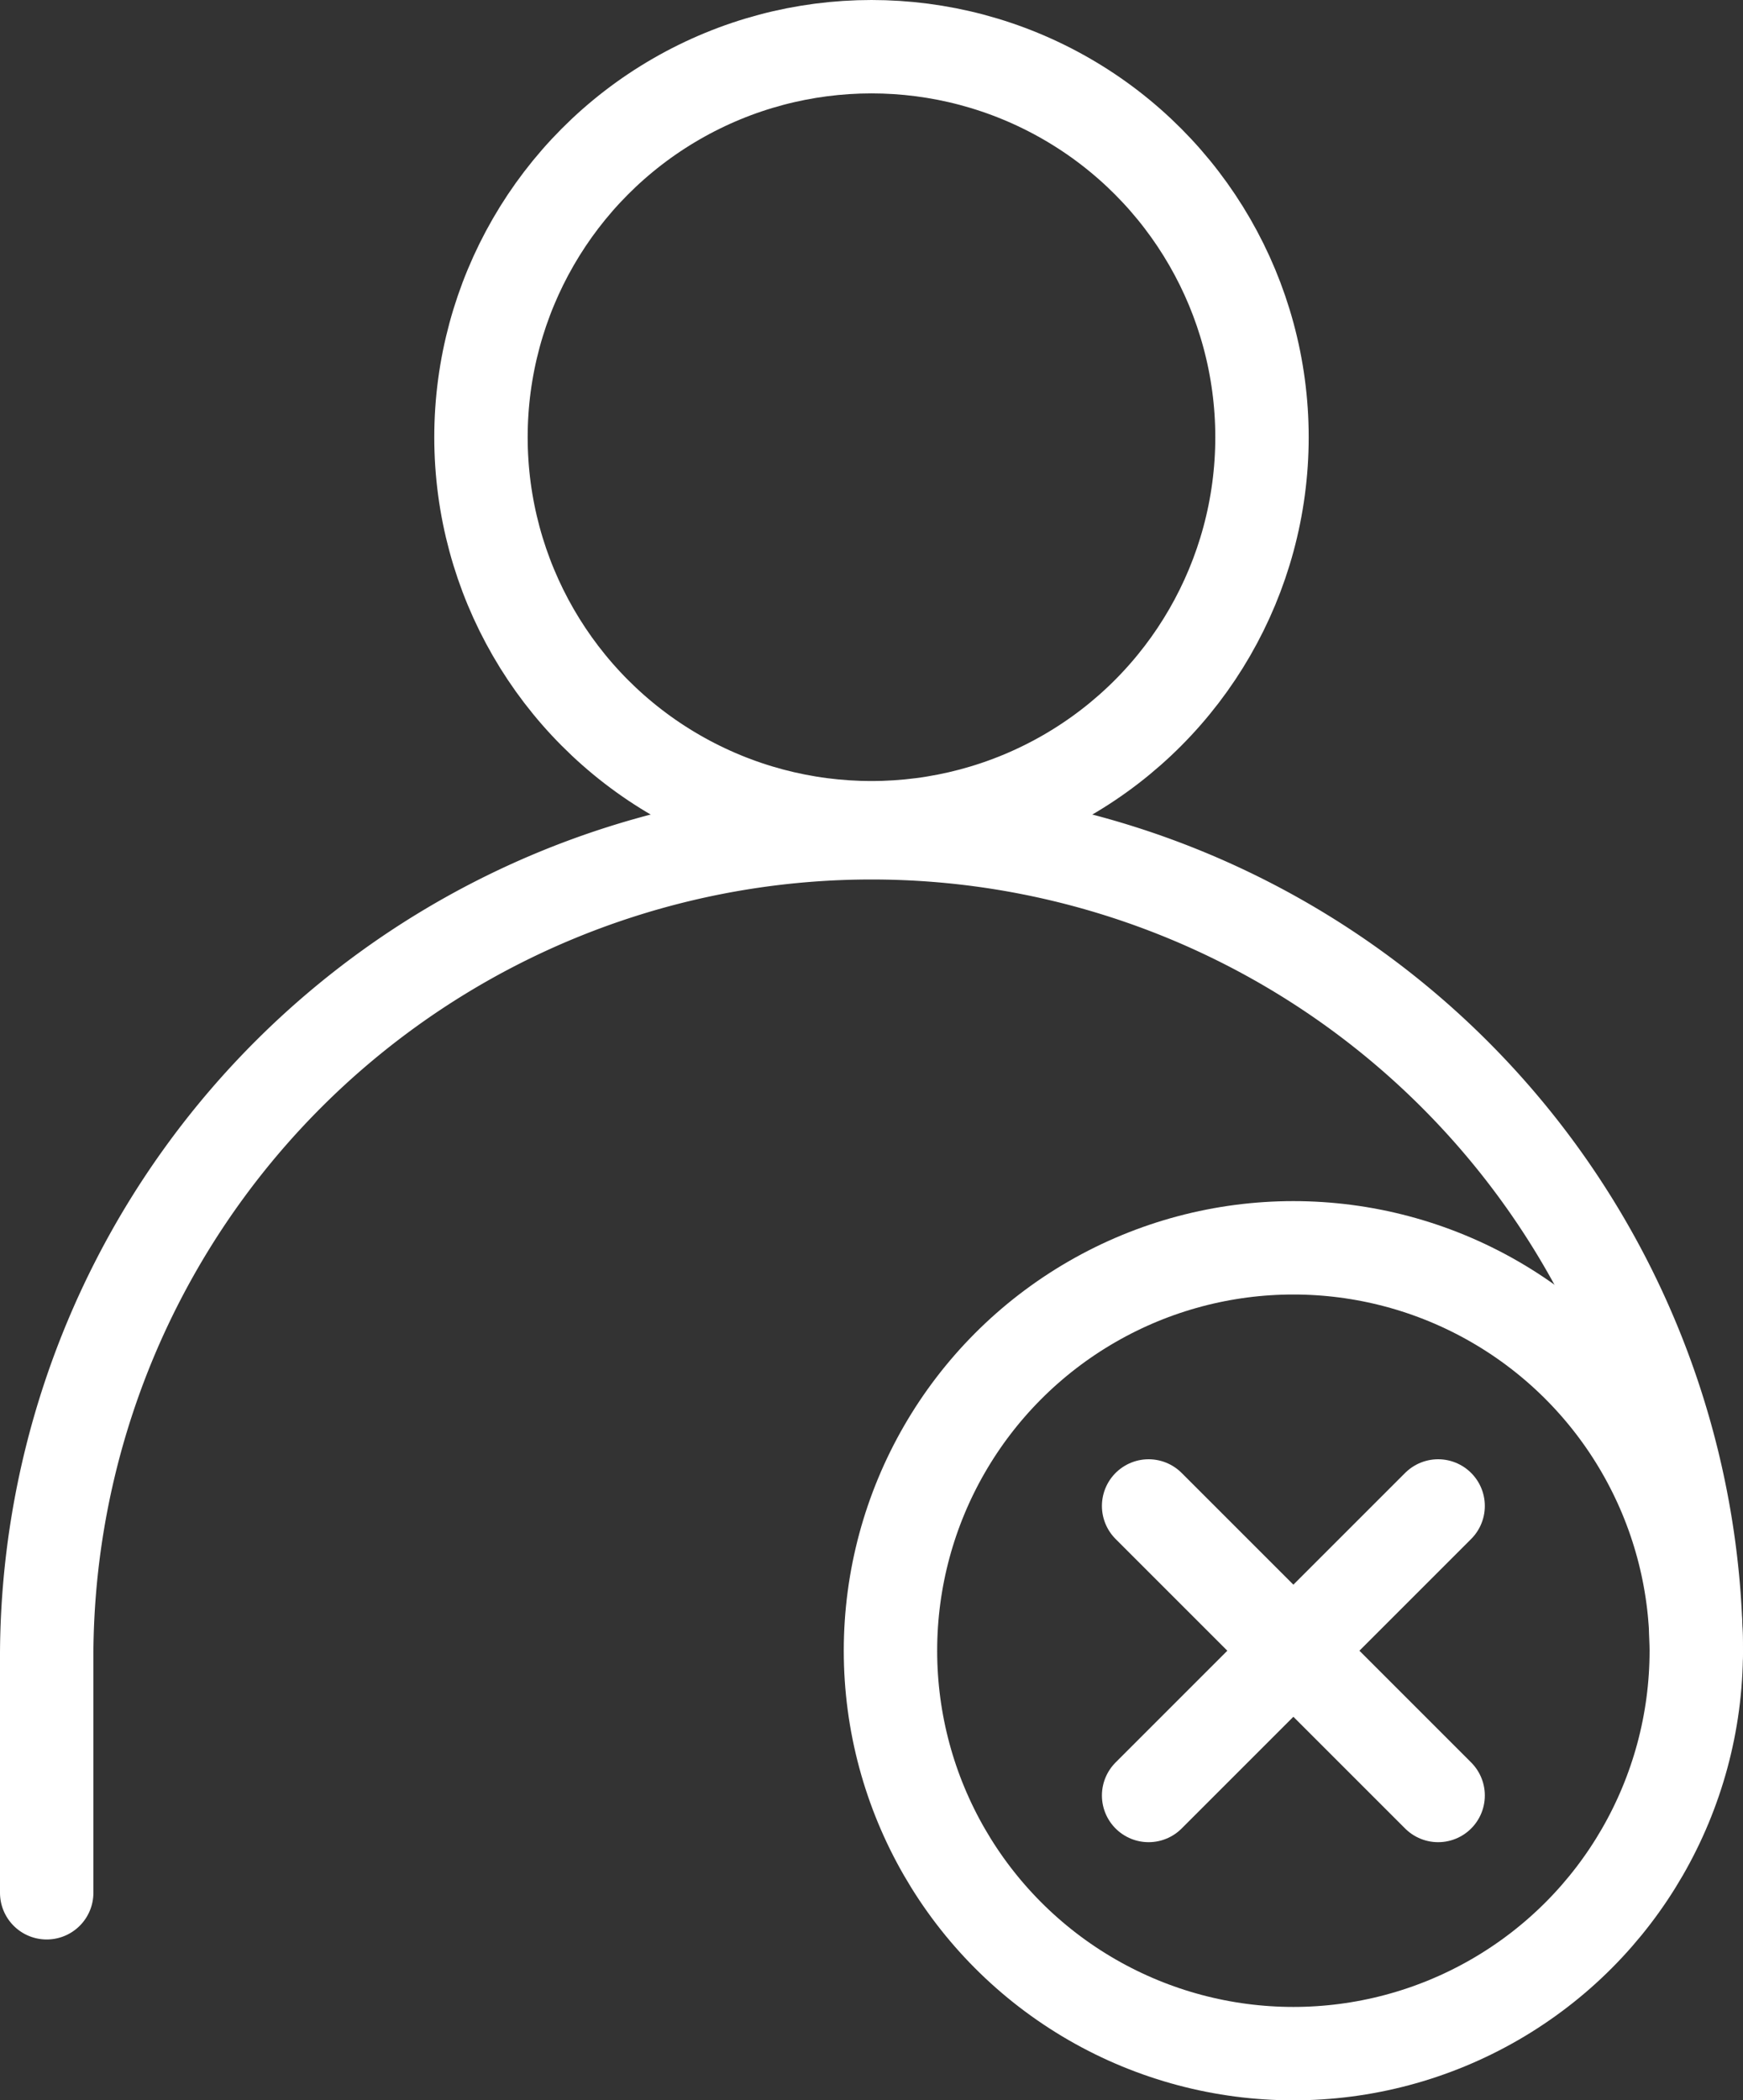 <svg xmlns="http://www.w3.org/2000/svg" width="55.989" height="67.466" viewBox="0 0 55.989 67.466">
  <rect x="0" y="0" width="55.989" height="67.466" fill="#333333" stroke="none"/>
  <g id="section4_icon_09" transform="translate(-1482.274 -4996.267)">
    <path id="패스_14387" data-name="패스 14387" d="M53.739,37.893a26.495,26.495,0,0,0-52.989,0v7.716" transform="translate(1483.024 5011.457)" fill="none" stroke="#fff" stroke-linecap="round" stroke-linejoin="round" stroke-width="3"/>
    <circle id="타원_65" data-name="타원 65" cx="12.544" cy="12.544" r="12.544" transform="translate(1497.724 4997.767)" fill="none" stroke="#fff" stroke-linecap="round" stroke-linejoin="round" stroke-width="3"/>
    <circle id="타원_66" data-name="타원 66" cx="12.942" cy="12.942" r="12.942" transform="translate(1510.878 5036.349)" fill="none" stroke="#fff" stroke-linecap="round" stroke-linejoin="round" stroke-width="3"/>
    <line id="선_262" data-name="선 262" y1="9.3" x2="9.3" transform="translate(1519.17 5044.641)" fill="none" stroke="#fff" stroke-linecap="round" stroke-linejoin="round" stroke-width="3"/>
    <line id="선_263" data-name="선 263" x1="9.3" y1="9.3" transform="translate(1519.17 5044.641)" fill="none" stroke="#fff" stroke-linecap="round" stroke-linejoin="round" stroke-width="3"/>
  </g>
</svg>
